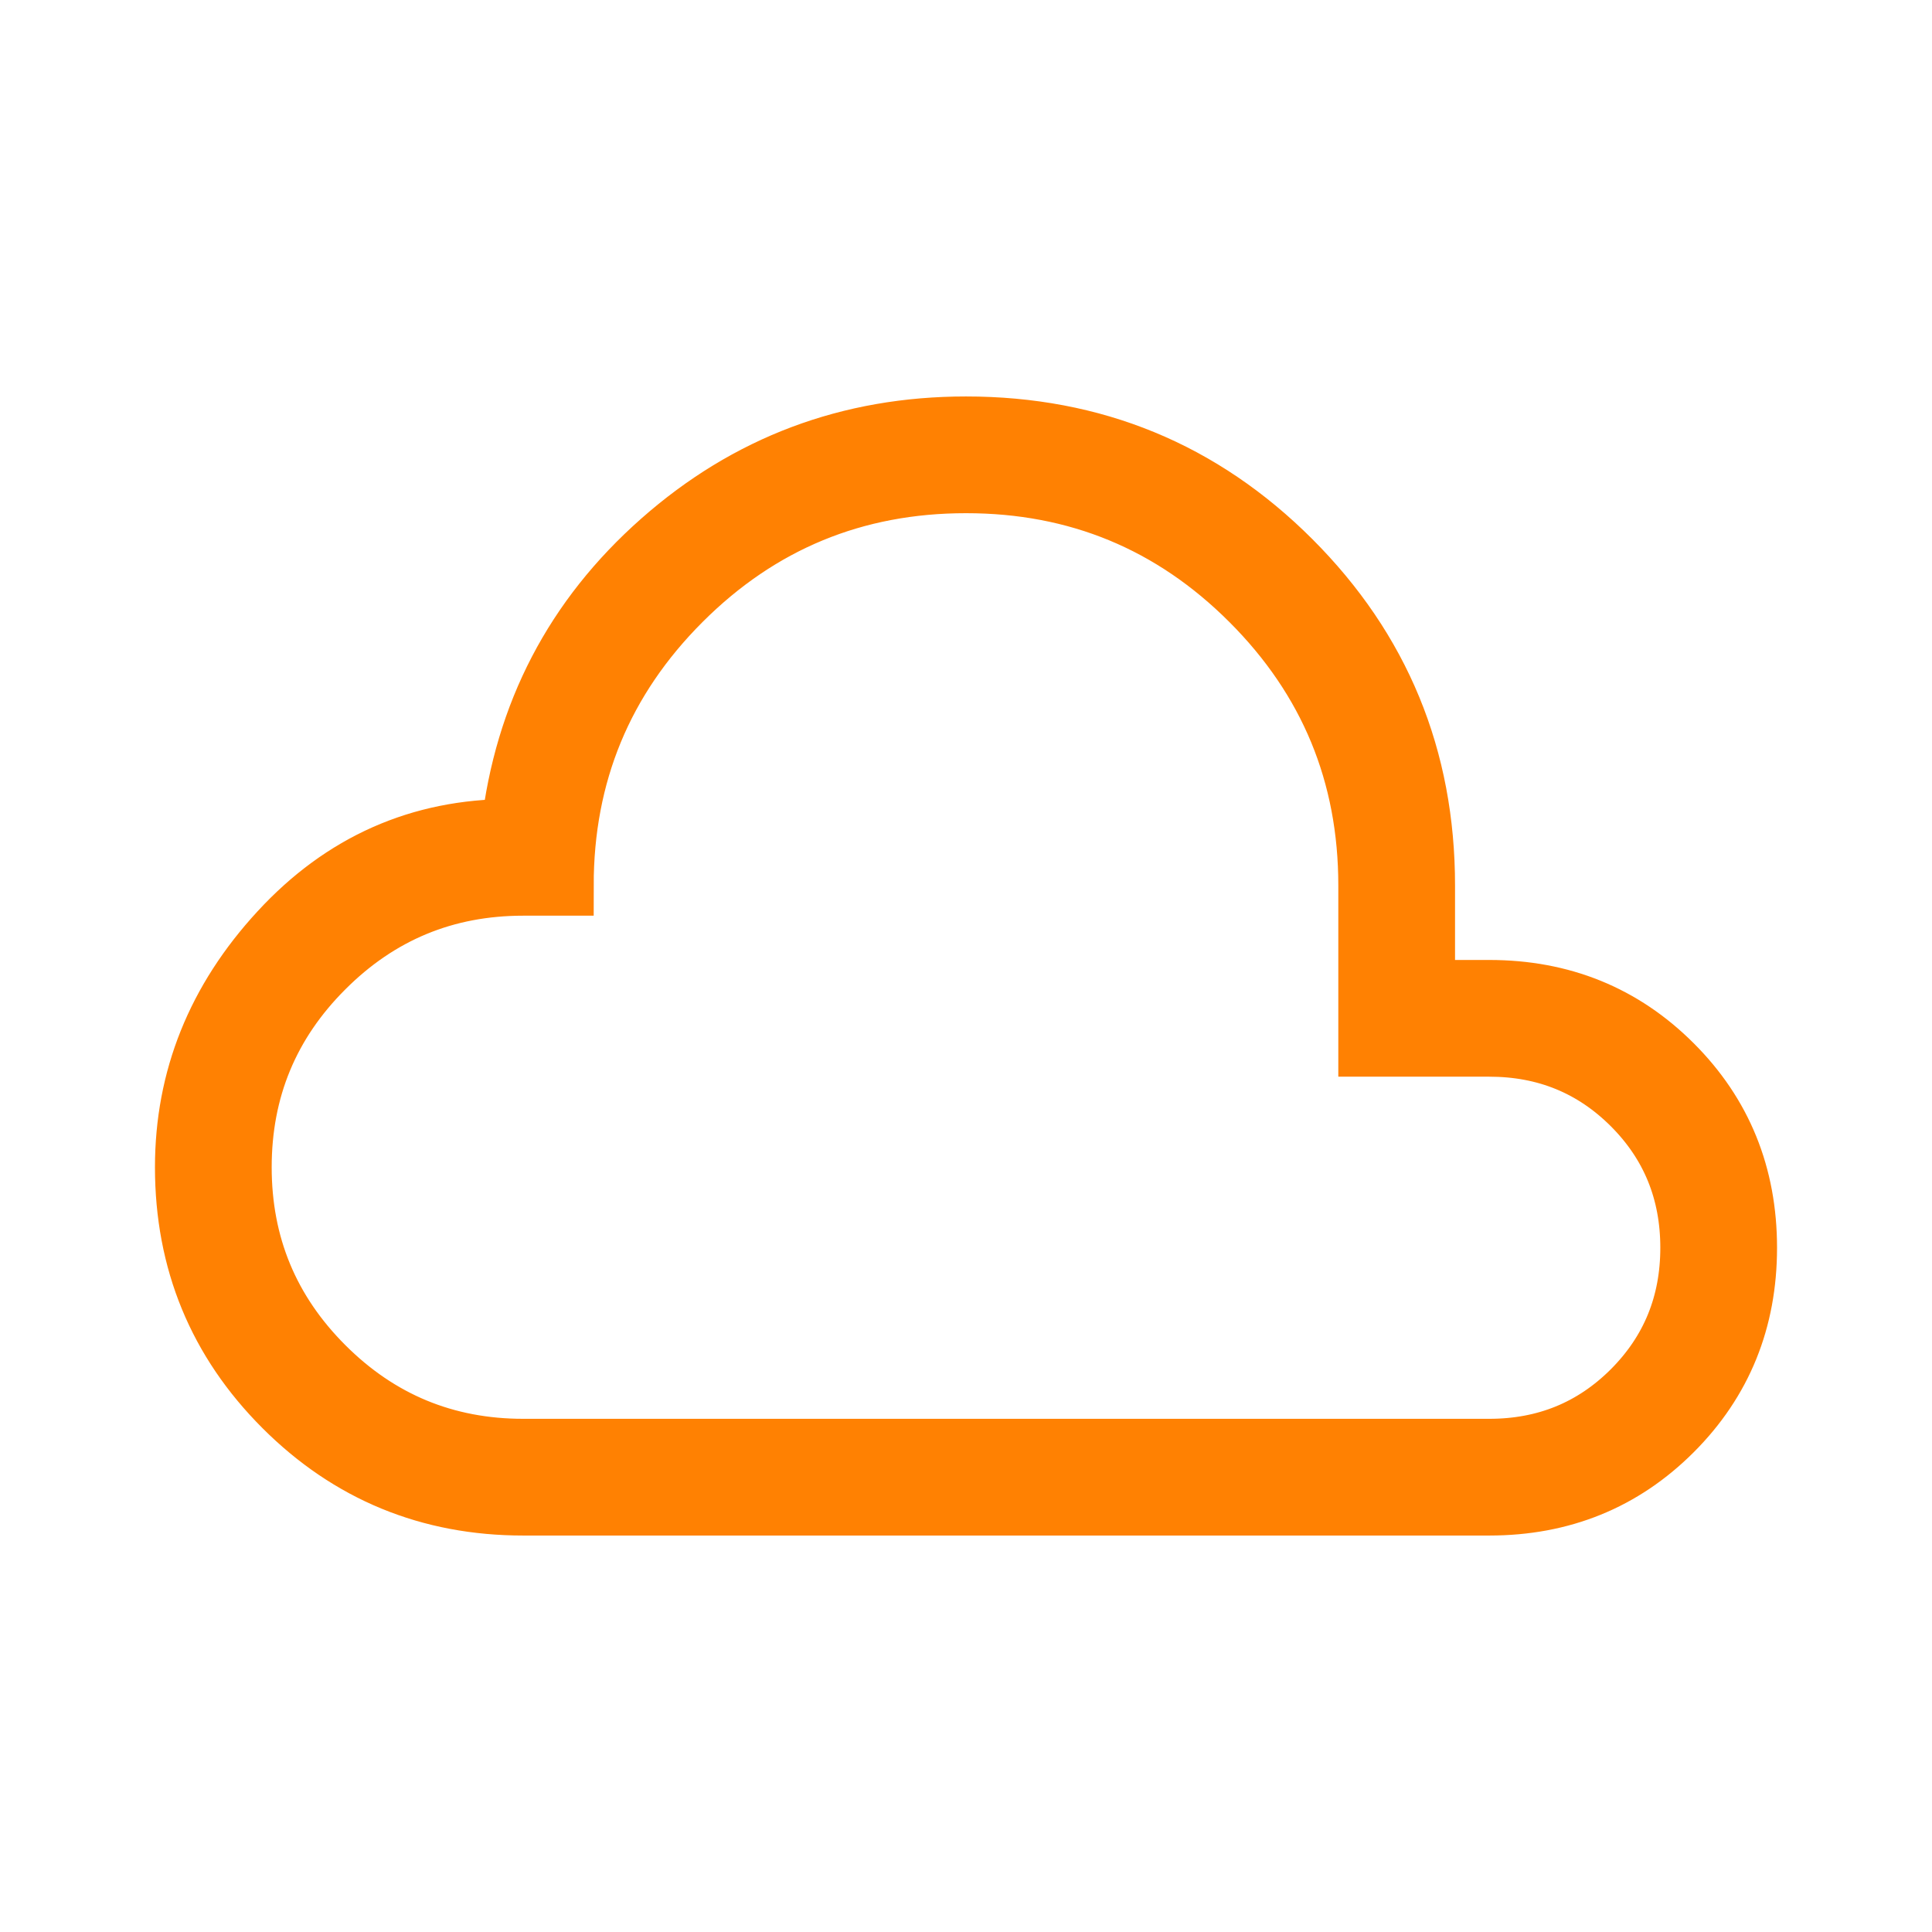 <svg width="24" height="24" viewBox="0 0 24 24" fill="none" xmlns="http://www.w3.org/2000/svg">
<path d="M6.5 18.7C5.333 18.7 4.341 18.291 3.525 17.475C2.708 16.658 2.3 15.666 2.3 14.5C2.3 13.4 2.691 12.425 3.475 11.575C4.258 10.725 5.216 10.3 6.35 10.3C6.516 8.866 7.137 7.675 8.212 6.725C9.287 5.775 10.55 5.3 12 5.3C13.583 5.3 14.929 5.854 16.037 6.962C17.146 8.071 17.7 9.416 17.7 11V12.3H18.5C19.4 12.3 20.158 12.608 20.775 13.225C21.392 13.841 21.7 14.6 21.7 15.5C21.7 16.4 21.392 17.158 20.775 17.775C20.158 18.392 19.4 18.7 18.5 18.7H6.5ZM6.5 18H18.5C19.2 18 19.791 17.758 20.275 17.275C20.758 16.791 21 16.2 21 15.5C21 14.8 20.758 14.208 20.275 13.725C19.791 13.242 19.2 13 18.5 13H17V11C17 9.616 16.512 8.437 15.537 7.462C14.562 6.487 13.383 6 12 6C10.617 6 9.437 6.487 8.462 7.462C7.487 8.437 7 9.616 7 11H6.5C5.533 11 4.708 11.341 4.025 12.025C3.341 12.708 3 13.533 3 14.5C3 15.466 3.341 16.291 4.025 16.975C4.708 17.658 5.533 18 6.5 18Z" fill="#FF8102" stroke="#FF8102" stroke-width="0.75"/>
</svg>
